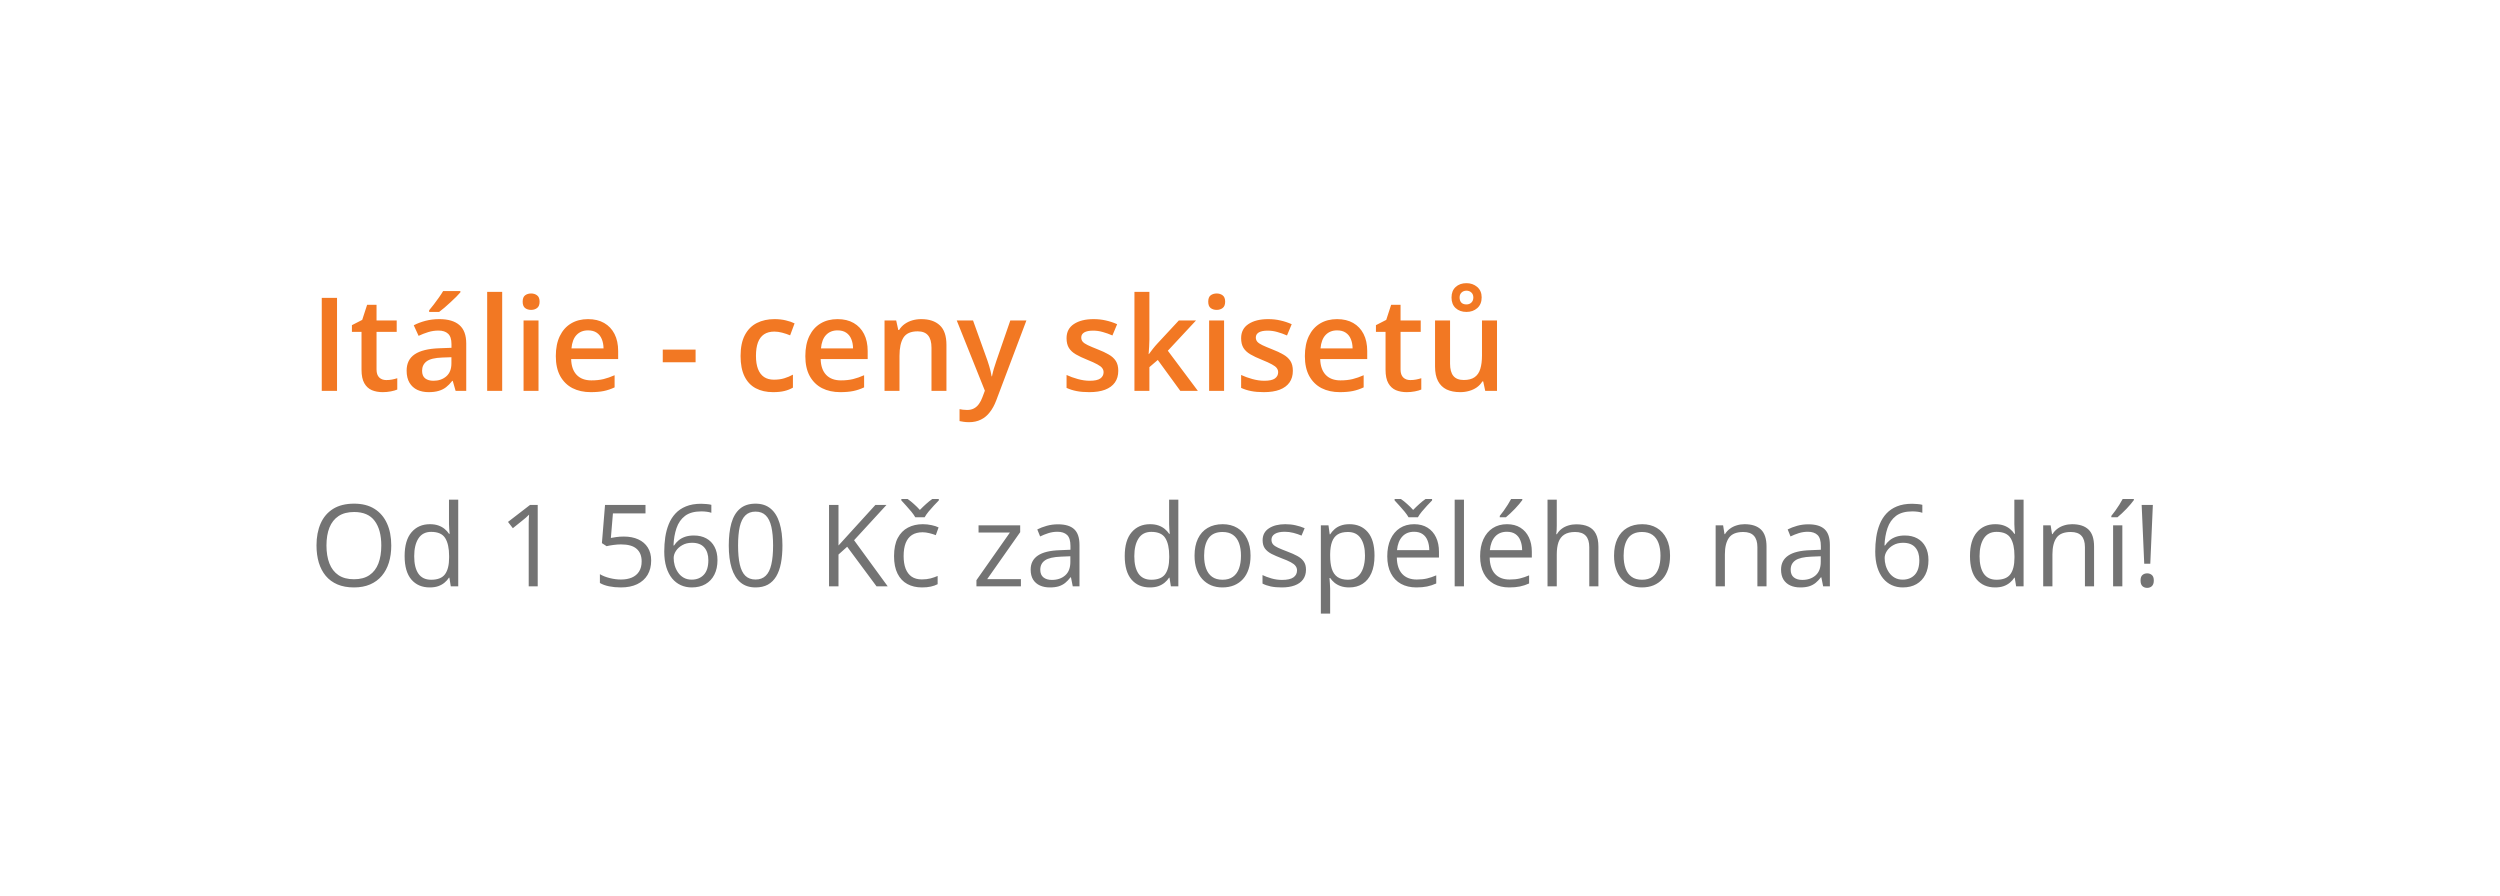 <svg width="307" height="110" viewBox="0 0 307 110" fill="none" xmlns="http://www.w3.org/2000/svg">
<g filter="url(#filter0_d_469_18)">
<rect x="20" y="20" width="267" height="70" rx="8" fill="white"/>
</g>
<path d="M39.512 48V36.578H41.387V48H39.512ZM47.434 46.672C47.673 46.672 47.91 46.651 48.145 46.609C48.379 46.562 48.593 46.508 48.785 46.445V47.836C48.582 47.925 48.319 48 47.996 48.062C47.673 48.125 47.337 48.156 46.989 48.156C46.499 48.156 46.059 48.075 45.668 47.914C45.278 47.747 44.968 47.464 44.739 47.062C44.509 46.661 44.395 46.107 44.395 45.398V40.75H43.215V39.93L44.481 39.281L45.082 37.43H46.239V39.352H48.715V40.75H46.239V45.375C46.239 45.812 46.348 46.138 46.567 46.352C46.785 46.565 47.074 46.672 47.434 46.672ZM53.934 39.188C55.028 39.188 55.853 39.43 56.41 39.914C56.973 40.398 57.254 41.154 57.254 42.18V48H55.949L55.598 46.773H55.535C55.291 47.086 55.038 47.344 54.778 47.547C54.517 47.75 54.215 47.901 53.871 48C53.533 48.104 53.119 48.156 52.629 48.156C52.114 48.156 51.653 48.062 51.246 47.875C50.84 47.682 50.52 47.391 50.285 47C50.051 46.609 49.934 46.115 49.934 45.516C49.934 44.625 50.264 43.956 50.926 43.508C51.593 43.06 52.598 42.812 53.942 42.766L55.442 42.711V42.258C55.442 41.659 55.301 41.232 55.02 40.977C54.744 40.721 54.353 40.594 53.848 40.594C53.416 40.594 52.996 40.656 52.59 40.781C52.184 40.906 51.788 41.06 51.403 41.242L50.809 39.945C51.231 39.721 51.71 39.539 52.246 39.398C52.788 39.258 53.35 39.188 53.934 39.188ZM55.434 43.867L54.317 43.906C53.4 43.938 52.757 44.094 52.387 44.375C52.017 44.656 51.832 45.042 51.832 45.531C51.832 45.958 51.96 46.271 52.215 46.469C52.47 46.661 52.806 46.758 53.223 46.758C53.858 46.758 54.384 46.578 54.801 46.219C55.223 45.854 55.434 45.32 55.434 44.617V43.867ZM56.535 35.742V35.898C56.41 36.05 56.241 36.232 56.028 36.445C55.814 36.654 55.582 36.875 55.332 37.109C55.082 37.339 54.835 37.56 54.59 37.773C54.345 37.982 54.124 38.159 53.926 38.305H52.699V38.102C52.871 37.904 53.061 37.667 53.27 37.391C53.483 37.115 53.692 36.831 53.895 36.539C54.103 36.247 54.278 35.982 54.418 35.742H56.535ZM61.668 48H59.824V35.844H61.668V48ZM66.129 39.352V48H64.293V39.352H66.129ZM65.223 36.039C65.504 36.039 65.746 36.115 65.949 36.266C66.158 36.417 66.262 36.677 66.262 37.047C66.262 37.411 66.158 37.672 65.949 37.828C65.746 37.979 65.504 38.055 65.223 38.055C64.931 38.055 64.684 37.979 64.481 37.828C64.283 37.672 64.184 37.411 64.184 37.047C64.184 36.677 64.283 36.417 64.481 36.266C64.684 36.115 64.931 36.039 65.223 36.039ZM72.207 39.188C72.978 39.188 73.639 39.346 74.192 39.664C74.744 39.982 75.168 40.432 75.465 41.016C75.762 41.599 75.91 42.297 75.91 43.109V44.094H70.137C70.158 44.932 70.382 45.578 70.809 46.031C71.241 46.484 71.845 46.711 72.621 46.711C73.173 46.711 73.668 46.659 74.106 46.555C74.548 46.445 75.004 46.286 75.473 46.078V47.57C75.04 47.773 74.6 47.922 74.153 48.016C73.705 48.109 73.168 48.156 72.543 48.156C71.694 48.156 70.947 47.992 70.301 47.664C69.66 47.331 69.158 46.836 68.793 46.18C68.434 45.523 68.254 44.708 68.254 43.734C68.254 42.766 68.418 41.943 68.746 41.266C69.074 40.589 69.535 40.073 70.129 39.719C70.723 39.365 71.415 39.188 72.207 39.188ZM72.207 40.57C71.629 40.57 71.16 40.758 70.801 41.133C70.447 41.508 70.239 42.057 70.176 42.781H74.114C74.108 42.349 74.035 41.966 73.895 41.633C73.759 41.3 73.551 41.039 73.27 40.852C72.994 40.664 72.639 40.57 72.207 40.57ZM81.387 44.484V42.93H85.418V44.484H81.387ZM94.934 48.156C94.116 48.156 93.408 47.997 92.809 47.68C92.21 47.362 91.749 46.875 91.426 46.219C91.103 45.562 90.942 44.729 90.942 43.719C90.942 42.667 91.119 41.807 91.473 41.141C91.827 40.474 92.317 39.982 92.942 39.664C93.572 39.346 94.293 39.188 95.106 39.188C95.621 39.188 96.087 39.24 96.504 39.344C96.926 39.443 97.283 39.565 97.574 39.711L97.028 41.18C96.71 41.05 96.384 40.94 96.051 40.852C95.718 40.763 95.397 40.719 95.09 40.719C94.585 40.719 94.163 40.831 93.824 41.055C93.491 41.279 93.241 41.612 93.074 42.055C92.913 42.497 92.832 43.047 92.832 43.703C92.832 44.339 92.915 44.875 93.082 45.312C93.249 45.745 93.496 46.073 93.824 46.297C94.153 46.516 94.556 46.625 95.035 46.625C95.509 46.625 95.934 46.568 96.309 46.453C96.684 46.339 97.038 46.19 97.371 46.008V47.602C97.043 47.789 96.692 47.927 96.317 48.016C95.942 48.109 95.481 48.156 94.934 48.156ZM102.848 39.188C103.619 39.188 104.28 39.346 104.832 39.664C105.384 39.982 105.809 40.432 106.106 41.016C106.403 41.599 106.551 42.297 106.551 43.109V44.094H100.778C100.798 44.932 101.022 45.578 101.449 46.031C101.882 46.484 102.486 46.711 103.262 46.711C103.814 46.711 104.309 46.659 104.746 46.555C105.189 46.445 105.645 46.286 106.113 46.078V47.57C105.681 47.773 105.241 47.922 104.793 48.016C104.345 48.109 103.809 48.156 103.184 48.156C102.335 48.156 101.587 47.992 100.942 47.664C100.301 47.331 99.798 46.836 99.434 46.18C99.074 45.523 98.895 44.708 98.895 43.734C98.895 42.766 99.059 41.943 99.387 41.266C99.715 40.589 100.176 40.073 100.77 39.719C101.363 39.365 102.056 39.188 102.848 39.188ZM102.848 40.57C102.27 40.57 101.801 40.758 101.442 41.133C101.087 41.508 100.879 42.057 100.817 42.781H104.754C104.749 42.349 104.676 41.966 104.535 41.633C104.4 41.3 104.192 41.039 103.91 40.852C103.634 40.664 103.28 40.57 102.848 40.57ZM113.129 39.188C114.103 39.188 114.861 39.44 115.403 39.945C115.949 40.445 116.223 41.25 116.223 42.359V48H114.387V42.703C114.387 42.031 114.249 41.529 113.973 41.195C113.697 40.857 113.27 40.688 112.692 40.688C111.853 40.688 111.27 40.945 110.942 41.461C110.619 41.977 110.457 42.724 110.457 43.703V48H108.621V39.352H110.051L110.309 40.523H110.41C110.598 40.221 110.83 39.974 111.106 39.781C111.387 39.583 111.699 39.435 112.043 39.336C112.392 39.237 112.754 39.188 113.129 39.188ZM117.488 39.352H119.488L121.262 44.289C121.34 44.513 121.41 44.734 121.473 44.953C121.541 45.167 121.598 45.378 121.645 45.586C121.697 45.794 121.738 46.003 121.77 46.211H121.817C121.869 45.94 121.942 45.638 122.035 45.305C122.134 44.966 122.244 44.628 122.363 44.289L124.067 39.352H126.043L122.332 49.188C122.119 49.75 121.856 50.229 121.543 50.625C121.236 51.026 120.871 51.328 120.449 51.531C120.028 51.74 119.546 51.844 119.004 51.844C118.744 51.844 118.517 51.828 118.324 51.797C118.132 51.771 117.968 51.742 117.832 51.711V50.242C117.942 50.268 118.08 50.292 118.246 50.312C118.413 50.333 118.585 50.344 118.762 50.344C119.09 50.344 119.374 50.279 119.613 50.148C119.853 50.018 120.056 49.833 120.223 49.594C120.39 49.359 120.528 49.091 120.637 48.789L120.942 47.977L117.488 39.352ZM137.324 45.531C137.324 46.099 137.186 46.578 136.91 46.969C136.634 47.359 136.231 47.656 135.699 47.859C135.173 48.057 134.528 48.156 133.762 48.156C133.158 48.156 132.637 48.112 132.199 48.023C131.767 47.94 131.358 47.81 130.973 47.633V46.047C131.384 46.24 131.845 46.406 132.356 46.547C132.871 46.688 133.358 46.758 133.817 46.758C134.421 46.758 134.856 46.664 135.121 46.477C135.387 46.284 135.52 46.029 135.52 45.711C135.52 45.523 135.465 45.357 135.356 45.211C135.251 45.06 135.054 44.906 134.762 44.75C134.475 44.589 134.054 44.396 133.496 44.172C132.949 43.953 132.488 43.734 132.113 43.516C131.738 43.297 131.455 43.034 131.262 42.727C131.069 42.414 130.973 42.016 130.973 41.531C130.973 40.766 131.275 40.185 131.879 39.789C132.488 39.388 133.293 39.188 134.293 39.188C134.824 39.188 135.324 39.242 135.793 39.352C136.267 39.456 136.731 39.609 137.184 39.812L136.606 41.195C136.215 41.023 135.822 40.883 135.426 40.773C135.035 40.659 134.637 40.602 134.231 40.602C133.757 40.602 133.395 40.675 133.145 40.82C132.9 40.966 132.778 41.175 132.778 41.445C132.778 41.648 132.837 41.82 132.957 41.961C133.077 42.102 133.283 42.242 133.574 42.383C133.871 42.523 134.283 42.698 134.809 42.906C135.324 43.104 135.77 43.312 136.145 43.531C136.525 43.745 136.817 44.008 137.02 44.32C137.223 44.633 137.324 45.036 137.324 45.531ZM141.145 35.844V41.719C141.145 41.984 141.134 42.276 141.113 42.594C141.093 42.906 141.072 43.2 141.051 43.477H141.09C141.225 43.294 141.387 43.081 141.574 42.836C141.767 42.591 141.949 42.378 142.121 42.195L144.762 39.352H146.871L143.41 43.07L147.098 48H144.942L142.176 44.203L141.145 45.086V48H139.309V35.844H141.145ZM150.317 39.352V48H148.481V39.352H150.317ZM149.41 36.039C149.692 36.039 149.934 36.115 150.137 36.266C150.345 36.417 150.449 36.677 150.449 37.047C150.449 37.411 150.345 37.672 150.137 37.828C149.934 37.979 149.692 38.055 149.41 38.055C149.119 38.055 148.871 37.979 148.668 37.828C148.47 37.672 148.371 37.411 148.371 37.047C148.371 36.677 148.47 36.417 148.668 36.266C148.871 36.115 149.119 36.039 149.41 36.039ZM158.762 45.531C158.762 46.099 158.624 46.578 158.348 46.969C158.072 47.359 157.668 47.656 157.137 47.859C156.611 48.057 155.965 48.156 155.199 48.156C154.595 48.156 154.074 48.112 153.637 48.023C153.205 47.94 152.796 47.81 152.41 47.633V46.047C152.822 46.24 153.283 46.406 153.793 46.547C154.309 46.688 154.796 46.758 155.254 46.758C155.858 46.758 156.293 46.664 156.559 46.477C156.824 46.284 156.957 46.029 156.957 45.711C156.957 45.523 156.903 45.357 156.793 45.211C156.689 45.06 156.491 44.906 156.199 44.75C155.913 44.589 155.491 44.396 154.934 44.172C154.387 43.953 153.926 43.734 153.551 43.516C153.176 43.297 152.892 43.034 152.699 42.727C152.507 42.414 152.41 42.016 152.41 41.531C152.41 40.766 152.712 40.185 153.317 39.789C153.926 39.388 154.731 39.188 155.731 39.188C156.262 39.188 156.762 39.242 157.231 39.352C157.705 39.456 158.168 39.609 158.621 39.812L158.043 41.195C157.653 41.023 157.259 40.883 156.863 40.773C156.473 40.659 156.074 40.602 155.668 40.602C155.194 40.602 154.832 40.675 154.582 40.82C154.337 40.966 154.215 41.175 154.215 41.445C154.215 41.648 154.275 41.82 154.395 41.961C154.515 42.102 154.72 42.242 155.012 42.383C155.309 42.523 155.72 42.698 156.246 42.906C156.762 43.104 157.207 43.312 157.582 43.531C157.962 43.745 158.254 44.008 158.457 44.32C158.66 44.633 158.762 45.036 158.762 45.531ZM164.192 39.188C164.962 39.188 165.624 39.346 166.176 39.664C166.728 39.982 167.153 40.432 167.449 41.016C167.746 41.599 167.895 42.297 167.895 43.109V44.094H162.121C162.142 44.932 162.366 45.578 162.793 46.031C163.225 46.484 163.83 46.711 164.606 46.711C165.158 46.711 165.653 46.659 166.09 46.555C166.533 46.445 166.988 46.286 167.457 46.078V47.57C167.025 47.773 166.585 47.922 166.137 48.016C165.689 48.109 165.153 48.156 164.528 48.156C163.679 48.156 162.931 47.992 162.285 47.664C161.645 47.331 161.142 46.836 160.778 46.18C160.418 45.523 160.238 44.708 160.238 43.734C160.238 42.766 160.403 41.943 160.731 41.266C161.059 40.589 161.52 40.073 162.113 39.719C162.707 39.365 163.4 39.188 164.192 39.188ZM164.192 40.57C163.613 40.57 163.145 40.758 162.785 41.133C162.431 41.508 162.223 42.057 162.16 42.781H166.098C166.093 42.349 166.02 41.966 165.879 41.633C165.744 41.3 165.535 41.039 165.254 40.852C164.978 40.664 164.624 40.57 164.192 40.57ZM173.184 46.672C173.423 46.672 173.66 46.651 173.895 46.609C174.129 46.562 174.343 46.508 174.535 46.445V47.836C174.332 47.925 174.069 48 173.746 48.062C173.423 48.125 173.087 48.156 172.738 48.156C172.249 48.156 171.809 48.075 171.418 47.914C171.028 47.747 170.718 47.464 170.488 47.062C170.259 46.661 170.145 46.107 170.145 45.398V40.75H168.965V39.93L170.231 39.281L170.832 37.43H171.988V39.352H174.465V40.75H171.988V45.375C171.988 45.812 172.098 46.138 172.317 46.352C172.535 46.565 172.824 46.672 173.184 46.672ZM183.832 39.352V48H182.387L182.137 46.836H182.035C181.853 47.133 181.621 47.38 181.34 47.578C181.059 47.771 180.746 47.914 180.403 48.008C180.059 48.107 179.697 48.156 179.317 48.156C178.666 48.156 178.108 48.047 177.645 47.828C177.186 47.604 176.835 47.26 176.59 46.797C176.345 46.333 176.223 45.734 176.223 45V39.352H178.067V44.656C178.067 45.328 178.202 45.831 178.473 46.164C178.749 46.497 179.176 46.664 179.754 46.664C180.311 46.664 180.754 46.55 181.082 46.32C181.41 46.091 181.642 45.753 181.778 45.305C181.918 44.857 181.988 44.307 181.988 43.656V39.352H183.832ZM180.082 38.305C179.541 38.305 179.098 38.148 178.754 37.836C178.416 37.523 178.246 37.089 178.246 36.531C178.246 35.984 178.416 35.555 178.754 35.242C179.093 34.93 179.535 34.773 180.082 34.773C180.603 34.773 181.043 34.93 181.403 35.242C181.767 35.555 181.949 35.979 181.949 36.516C181.949 37.078 181.77 37.518 181.41 37.836C181.056 38.148 180.613 38.305 180.082 38.305ZM180.082 37.383C180.327 37.383 180.528 37.307 180.684 37.156C180.845 37 180.926 36.792 180.926 36.531C180.926 36.276 180.845 36.073 180.684 35.922C180.522 35.771 180.322 35.695 180.082 35.695C179.843 35.695 179.642 35.771 179.481 35.922C179.319 36.073 179.238 36.276 179.238 36.531C179.238 36.792 179.309 37 179.449 37.156C179.595 37.307 179.806 37.383 180.082 37.383Z" fill="#F27823"/>
<path d="M48.047 66.989C48.047 67.759 47.949 68.461 47.753 69.095C47.557 69.724 47.266 70.266 46.878 70.722C46.495 71.173 46.019 71.522 45.449 71.768C44.88 72.014 44.219 72.137 43.467 72.137C42.692 72.137 42.016 72.014 41.437 71.768C40.862 71.522 40.384 71.171 40.001 70.715C39.623 70.259 39.338 69.715 39.147 69.081C38.96 68.448 38.866 67.746 38.866 66.976C38.866 65.955 39.035 65.059 39.372 64.289C39.709 63.519 40.22 62.92 40.904 62.491C41.592 62.063 42.453 61.849 43.487 61.849C44.476 61.849 45.308 62.06 45.983 62.484C46.662 62.908 47.174 63.505 47.521 64.275C47.872 65.041 48.047 65.946 48.047 66.989ZM40.09 66.989C40.09 67.837 40.211 68.571 40.452 69.19C40.694 69.81 41.063 70.289 41.56 70.626C42.061 70.963 42.697 71.132 43.467 71.132C44.242 71.132 44.875 70.963 45.367 70.626C45.864 70.289 46.231 69.81 46.468 69.19C46.705 68.571 46.823 67.837 46.823 66.989C46.823 65.7 46.552 64.692 46.01 63.968C45.472 63.239 44.631 62.874 43.487 62.874C42.713 62.874 42.075 63.04 41.573 63.373C41.072 63.706 40.698 64.18 40.452 64.795C40.211 65.406 40.09 66.137 40.09 66.989ZM52.771 72.137C51.823 72.137 51.071 71.813 50.515 71.166C49.963 70.519 49.688 69.557 49.688 68.281C49.688 66.992 49.97 66.019 50.535 65.362C51.1 64.701 51.852 64.371 52.791 64.371C53.188 64.371 53.534 64.424 53.83 64.528C54.127 64.633 54.382 64.774 54.596 64.952C54.81 65.125 54.99 65.324 55.136 65.547H55.218C55.2 65.406 55.181 65.212 55.163 64.966C55.145 64.72 55.136 64.519 55.136 64.364V61.363H56.271V72H55.355L55.184 70.934H55.136C54.995 71.157 54.815 71.36 54.596 71.542C54.382 71.724 54.124 71.87 53.823 71.98C53.527 72.084 53.176 72.137 52.771 72.137ZM52.948 71.193C53.751 71.193 54.318 70.966 54.651 70.51C54.983 70.054 55.15 69.377 55.15 68.48V68.274C55.15 67.322 54.99 66.591 54.671 66.08C54.357 65.57 53.782 65.314 52.948 65.314C52.251 65.314 51.729 65.583 51.383 66.121C51.037 66.654 50.864 67.383 50.864 68.309C50.864 69.229 51.034 69.94 51.376 70.441C51.722 70.943 52.247 71.193 52.948 71.193ZM66.032 72H64.925V64.918C64.925 64.649 64.925 64.419 64.925 64.228C64.93 64.032 64.934 63.854 64.939 63.694C64.948 63.53 64.959 63.364 64.973 63.195C64.832 63.341 64.699 63.467 64.576 63.571C64.453 63.672 64.301 63.797 64.118 63.947L62.977 64.863L62.382 64.091L65.089 62.006H66.032V72ZM76.614 65.889C77.293 65.889 77.884 66.005 78.385 66.237C78.886 66.465 79.274 66.798 79.547 67.235C79.825 67.673 79.964 68.204 79.964 68.828C79.964 69.512 79.816 70.102 79.52 70.599C79.224 71.091 78.797 71.471 78.241 71.74C77.685 72.005 77.02 72.137 76.245 72.137C75.726 72.137 75.243 72.091 74.796 72C74.35 71.909 73.974 71.772 73.668 71.59V70.51C74.001 70.71 74.404 70.87 74.878 70.988C75.352 71.107 75.812 71.166 76.259 71.166C76.765 71.166 77.207 71.086 77.585 70.927C77.968 70.763 78.264 70.517 78.474 70.189C78.688 69.856 78.795 69.439 78.795 68.938C78.795 68.272 78.59 67.759 78.18 67.399C77.774 67.035 77.132 66.853 76.252 66.853C75.97 66.853 75.66 66.875 75.322 66.921C74.985 66.966 74.707 67.017 74.489 67.071L73.914 66.695L74.297 62.006H79.267V63.045H75.268L75.015 66.06C75.188 66.023 75.411 65.987 75.685 65.95C75.958 65.909 76.268 65.889 76.614 65.889ZM81.57 67.728C81.57 67.126 81.612 66.538 81.694 65.964C81.78 65.39 81.924 64.856 82.124 64.364C82.325 63.867 82.598 63.432 82.945 63.059C83.291 62.685 83.722 62.393 84.237 62.184C84.756 61.969 85.378 61.862 86.103 61.862C86.308 61.862 86.529 61.874 86.766 61.897C87.003 61.915 87.199 61.947 87.354 61.992V62.97C87.185 62.91 86.991 62.867 86.773 62.84C86.558 62.812 86.342 62.799 86.123 62.799C85.276 62.799 84.608 62.983 84.12 63.352C83.637 63.722 83.289 64.223 83.074 64.856C82.86 65.485 82.737 66.194 82.705 66.982H82.781C82.922 66.755 83.102 66.549 83.32 66.367C83.539 66.18 83.804 66.032 84.114 65.923C84.428 65.814 84.793 65.759 85.207 65.759C85.79 65.759 86.299 65.877 86.732 66.114C87.169 66.351 87.506 66.695 87.743 67.147C87.985 67.598 88.106 68.144 88.106 68.787C88.106 69.475 87.978 70.07 87.723 70.571C87.468 71.073 87.103 71.46 86.629 71.733C86.16 72.002 85.599 72.137 84.947 72.137C84.46 72.137 84.011 72.043 83.601 71.856C83.191 71.67 82.833 71.392 82.528 71.022C82.227 70.653 81.992 70.195 81.823 69.648C81.655 69.097 81.57 68.457 81.57 67.728ZM84.934 71.18C85.554 71.18 86.05 70.981 86.424 70.585C86.798 70.189 86.985 69.589 86.985 68.787C86.985 68.131 86.818 67.611 86.486 67.228C86.153 66.846 85.652 66.654 84.982 66.654C84.526 66.654 84.129 66.75 83.792 66.941C83.455 67.128 83.193 67.365 83.006 67.652C82.819 67.939 82.726 68.231 82.726 68.527C82.726 68.828 82.769 69.133 82.856 69.443C82.947 69.753 83.084 70.04 83.266 70.305C83.448 70.569 83.678 70.781 83.956 70.94C84.234 71.1 84.56 71.18 84.934 71.18ZM96.083 66.989C96.083 67.8 96.022 68.525 95.899 69.163C95.776 69.801 95.582 70.341 95.318 70.783C95.053 71.225 94.711 71.562 94.292 71.795C93.873 72.023 93.369 72.137 92.781 72.137C92.039 72.137 91.423 71.934 90.936 71.528C90.453 71.123 90.09 70.537 89.849 69.772C89.612 69.001 89.493 68.074 89.493 66.989C89.493 65.923 89.6 65.007 89.815 64.241C90.033 63.471 90.384 62.881 90.867 62.471C91.35 62.056 91.989 61.849 92.781 61.849C93.533 61.849 94.153 62.054 94.641 62.464C95.128 62.87 95.491 63.457 95.728 64.228C95.965 64.993 96.083 65.914 96.083 66.989ZM90.635 66.989C90.635 67.919 90.706 68.694 90.847 69.314C90.988 69.933 91.216 70.398 91.531 70.708C91.85 71.013 92.266 71.166 92.781 71.166C93.296 71.166 93.711 71.013 94.026 70.708C94.345 70.403 94.575 69.94 94.716 69.32C94.862 68.701 94.935 67.924 94.935 66.989C94.935 66.073 94.864 65.308 94.723 64.692C94.582 64.073 94.354 63.608 94.039 63.298C93.725 62.983 93.305 62.826 92.781 62.826C92.257 62.826 91.838 62.983 91.524 63.298C91.209 63.608 90.981 64.073 90.84 64.692C90.703 65.308 90.635 66.073 90.635 66.989ZM109.01 72H107.636L104.033 67.14L102.967 68.097V72H101.805V62.006H102.967V66.989C103.227 66.693 103.493 66.399 103.767 66.107C104.04 65.811 104.311 65.513 104.58 65.212L107.499 62.006H108.86L104.881 66.34L109.01 72ZM113.207 72.137C112.533 72.137 111.938 71.998 111.423 71.72C110.908 71.442 110.507 71.018 110.22 70.448C109.933 69.879 109.789 69.161 109.789 68.295C109.789 67.388 109.94 66.647 110.24 66.073C110.546 65.495 110.965 65.066 111.498 64.788C112.031 64.51 112.638 64.371 113.317 64.371C113.69 64.371 114.05 64.41 114.397 64.487C114.748 64.56 115.035 64.654 115.258 64.768L114.916 65.718C114.688 65.627 114.424 65.545 114.123 65.472C113.827 65.399 113.549 65.362 113.289 65.362C112.77 65.362 112.337 65.474 111.99 65.697C111.649 65.921 111.391 66.249 111.218 66.682C111.049 67.115 110.965 67.648 110.965 68.281C110.965 68.887 111.047 69.405 111.211 69.833C111.38 70.261 111.628 70.59 111.956 70.817C112.289 71.041 112.704 71.152 113.2 71.152C113.597 71.152 113.955 71.111 114.274 71.029C114.593 70.943 114.882 70.842 115.142 70.728V71.74C114.891 71.868 114.611 71.966 114.301 72.034C113.996 72.103 113.631 72.137 113.207 72.137ZM112.394 63.517C112.275 63.307 112.113 63.077 111.908 62.826C111.703 62.575 111.489 62.329 111.266 62.088C111.047 61.842 110.853 61.63 110.685 61.452V61.281H111.464C111.71 61.45 111.963 61.653 112.223 61.89C112.487 62.122 112.733 62.366 112.961 62.621C113.207 62.366 113.46 62.122 113.72 61.89C113.98 61.653 114.233 61.45 114.479 61.281H115.285V61.452C115.108 61.63 114.905 61.842 114.677 62.088C114.449 62.329 114.233 62.575 114.028 62.826C113.822 63.077 113.663 63.307 113.549 63.517H112.394ZM125.368 72H119.906V71.248L124.015 65.397H120.166V64.508H125.279V65.349L121.226 71.118H125.368V72ZM129.921 64.385C130.814 64.385 131.477 64.585 131.91 64.986C132.343 65.387 132.56 66.028 132.56 66.907V72H131.733L131.514 70.893H131.459C131.25 71.166 131.031 71.396 130.803 71.583C130.575 71.765 130.311 71.904 130.01 72C129.714 72.091 129.349 72.137 128.916 72.137C128.46 72.137 128.055 72.057 127.699 71.897C127.348 71.738 127.07 71.496 126.865 71.173C126.665 70.849 126.565 70.439 126.565 69.942C126.565 69.195 126.861 68.621 127.453 68.22C128.046 67.819 128.948 67.6 130.16 67.564L131.452 67.509V67.051C131.452 66.404 131.313 65.95 131.035 65.69C130.757 65.431 130.365 65.301 129.86 65.301C129.468 65.301 129.094 65.358 128.738 65.472C128.383 65.586 128.046 65.72 127.727 65.875L127.378 65.014C127.715 64.841 128.103 64.692 128.54 64.569C128.978 64.446 129.438 64.385 129.921 64.385ZM131.439 68.309L130.297 68.356C129.363 68.393 128.704 68.546 128.321 68.814C127.939 69.083 127.747 69.464 127.747 69.956C127.747 70.384 127.877 70.701 128.137 70.906C128.397 71.111 128.741 71.214 129.169 71.214C129.834 71.214 130.379 71.029 130.803 70.66C131.227 70.291 131.439 69.737 131.439 68.999V68.309ZM141.2 72.137C140.252 72.137 139.501 71.813 138.945 71.166C138.393 70.519 138.117 69.557 138.117 68.281C138.117 66.992 138.4 66.019 138.965 65.362C139.53 64.701 140.282 64.371 141.221 64.371C141.617 64.371 141.964 64.424 142.26 64.528C142.556 64.633 142.811 64.774 143.026 64.952C143.24 65.125 143.42 65.324 143.566 65.547H143.648C143.629 65.406 143.611 65.212 143.593 64.966C143.575 64.72 143.566 64.519 143.566 64.364V61.363H144.7V72H143.784L143.613 70.934H143.566C143.424 71.157 143.244 71.36 143.026 71.542C142.811 71.724 142.554 71.87 142.253 71.98C141.957 72.084 141.606 72.137 141.2 72.137ZM141.378 71.193C142.18 71.193 142.748 70.966 143.08 70.51C143.413 70.054 143.579 69.377 143.579 68.48V68.274C143.579 67.322 143.42 66.591 143.101 66.08C142.786 65.57 142.212 65.314 141.378 65.314C140.681 65.314 140.159 65.583 139.813 66.121C139.466 66.654 139.293 67.383 139.293 68.309C139.293 69.229 139.464 69.94 139.806 70.441C140.152 70.943 140.676 71.193 141.378 71.193ZM153.567 68.24C153.567 68.856 153.487 69.405 153.327 69.888C153.168 70.371 152.938 70.779 152.637 71.111C152.336 71.444 151.972 71.699 151.543 71.877C151.119 72.05 150.639 72.137 150.101 72.137C149.599 72.137 149.139 72.05 148.72 71.877C148.305 71.699 147.945 71.444 147.64 71.111C147.339 70.779 147.104 70.371 146.936 69.888C146.772 69.405 146.69 68.856 146.69 68.24C146.69 67.42 146.829 66.723 147.107 66.148C147.385 65.57 147.781 65.13 148.296 64.829C148.816 64.524 149.433 64.371 150.149 64.371C150.832 64.371 151.429 64.524 151.94 64.829C152.455 65.134 152.853 65.576 153.136 66.155C153.423 66.73 153.567 67.424 153.567 68.24ZM147.865 68.24C147.865 68.842 147.945 69.364 148.105 69.806C148.264 70.248 148.51 70.59 148.843 70.831C149.176 71.073 149.604 71.193 150.128 71.193C150.648 71.193 151.074 71.073 151.406 70.831C151.744 70.59 151.992 70.248 152.152 69.806C152.311 69.364 152.391 68.842 152.391 68.24C152.391 67.643 152.311 67.128 152.152 66.695C151.992 66.258 151.746 65.921 151.413 65.684C151.081 65.447 150.65 65.328 150.121 65.328C149.342 65.328 148.77 65.586 148.405 66.101C148.045 66.616 147.865 67.329 147.865 68.24ZM160.375 69.949C160.375 70.428 160.254 70.831 160.013 71.159C159.776 71.483 159.434 71.727 158.987 71.891C158.545 72.055 158.017 72.137 157.402 72.137C156.877 72.137 156.424 72.096 156.041 72.014C155.658 71.932 155.323 71.815 155.036 71.665V70.619C155.342 70.769 155.706 70.906 156.13 71.029C156.554 71.152 156.987 71.214 157.429 71.214C158.076 71.214 158.545 71.109 158.837 70.899C159.129 70.69 159.275 70.405 159.275 70.045C159.275 69.84 159.215 69.66 159.097 69.505C158.983 69.345 158.789 69.193 158.516 69.047C158.242 68.897 157.864 68.732 157.381 68.555C156.903 68.372 156.488 68.192 156.137 68.015C155.791 67.832 155.522 67.611 155.33 67.352C155.143 67.092 155.05 66.755 155.05 66.34C155.05 65.706 155.305 65.221 155.816 64.884C156.331 64.542 157.005 64.371 157.839 64.371C158.29 64.371 158.712 64.417 159.104 64.508C159.5 64.594 159.869 64.713 160.211 64.863L159.828 65.772C159.518 65.64 159.188 65.529 158.837 65.438C158.486 65.346 158.128 65.301 157.764 65.301C157.24 65.301 156.836 65.387 156.554 65.561C156.276 65.734 156.137 65.971 156.137 66.272C156.137 66.504 156.201 66.695 156.328 66.846C156.46 66.996 156.67 67.137 156.957 67.269C157.244 67.402 157.623 67.557 158.092 67.734C158.561 67.908 158.967 68.088 159.309 68.274C159.651 68.457 159.913 68.68 160.095 68.944C160.282 69.204 160.375 69.539 160.375 69.949ZM165.721 64.371C166.655 64.371 167.4 64.692 167.956 65.335C168.512 65.978 168.79 66.944 168.79 68.233C168.79 69.086 168.663 69.801 168.407 70.38C168.152 70.959 167.792 71.396 167.327 71.692C166.867 71.989 166.322 72.137 165.694 72.137C165.297 72.137 164.948 72.084 164.648 71.98C164.347 71.875 164.089 71.733 163.875 71.556C163.661 71.378 163.483 71.184 163.342 70.975H163.26C163.274 71.152 163.29 71.367 163.308 71.617C163.331 71.868 163.342 72.087 163.342 72.273V75.35H162.2V64.508H163.137L163.287 65.615H163.342C163.488 65.387 163.666 65.18 163.875 64.993C164.085 64.802 164.34 64.651 164.641 64.542C164.946 64.428 165.306 64.371 165.721 64.371ZM165.523 65.328C165.003 65.328 164.584 65.428 164.265 65.629C163.95 65.829 163.72 66.13 163.574 66.531C163.429 66.928 163.351 67.427 163.342 68.028V68.247C163.342 68.88 163.41 69.416 163.547 69.853C163.688 70.291 163.918 70.624 164.237 70.852C164.561 71.079 164.994 71.193 165.536 71.193C166.001 71.193 166.389 71.068 166.698 70.817C167.008 70.567 167.238 70.218 167.389 69.772C167.544 69.32 167.621 68.803 167.621 68.22C167.621 67.336 167.448 66.634 167.102 66.114C166.76 65.59 166.234 65.328 165.523 65.328ZM173.657 64.371C174.295 64.371 174.842 64.512 175.298 64.795C175.754 65.078 176.102 65.474 176.344 65.984C176.585 66.49 176.706 67.083 176.706 67.762V68.466H171.531C171.545 69.345 171.764 70.015 172.188 70.476C172.612 70.936 173.209 71.166 173.979 71.166C174.453 71.166 174.872 71.123 175.237 71.036C175.601 70.95 175.979 70.822 176.371 70.653V71.651C175.993 71.82 175.617 71.943 175.243 72.02C174.874 72.098 174.437 72.137 173.931 72.137C173.211 72.137 172.582 71.991 172.044 71.699C171.511 71.403 171.096 70.97 170.8 70.4C170.504 69.831 170.356 69.133 170.356 68.309C170.356 67.502 170.49 66.805 170.759 66.217C171.032 65.624 171.415 65.169 171.907 64.85C172.404 64.531 172.987 64.371 173.657 64.371ZM173.644 65.301C173.038 65.301 172.555 65.499 172.195 65.895C171.834 66.292 171.62 66.846 171.552 67.557H175.517C175.512 67.11 175.442 66.718 175.305 66.381C175.173 66.039 174.97 65.775 174.696 65.588C174.423 65.397 174.072 65.301 173.644 65.301ZM172.967 63.517C172.848 63.307 172.687 63.077 172.482 62.826C172.277 62.575 172.062 62.329 171.839 62.088C171.62 61.842 171.427 61.63 171.258 61.452V61.281H172.037C172.283 61.45 172.536 61.653 172.796 61.89C173.06 62.122 173.306 62.366 173.534 62.621C173.78 62.366 174.033 62.122 174.293 61.89C174.553 61.653 174.806 61.45 175.052 61.281H175.859V61.452C175.681 61.63 175.478 61.842 175.25 62.088C175.022 62.329 174.806 62.575 174.601 62.826C174.396 63.077 174.236 63.307 174.122 63.517H172.967ZM179.776 72H178.634V61.363H179.776V72ZM185.06 64.371C185.698 64.371 186.245 64.512 186.7 64.795C187.156 65.078 187.505 65.474 187.746 65.984C187.988 66.49 188.109 67.083 188.109 67.762V68.466H182.934C182.947 69.345 183.166 70.015 183.59 70.476C184.014 70.936 184.611 71.166 185.381 71.166C185.855 71.166 186.274 71.123 186.639 71.036C187.003 70.95 187.382 70.822 187.774 70.653V71.651C187.395 71.82 187.019 71.943 186.646 72.02C186.277 72.098 185.839 72.137 185.333 72.137C184.613 72.137 183.984 71.991 183.446 71.699C182.913 71.403 182.499 70.97 182.202 70.4C181.906 69.831 181.758 69.133 181.758 68.309C181.758 67.502 181.892 66.805 182.161 66.217C182.435 65.624 182.818 65.169 183.31 64.85C183.806 64.531 184.39 64.371 185.06 64.371ZM185.046 65.301C184.44 65.301 183.957 65.499 183.597 65.895C183.237 66.292 183.023 66.846 182.954 67.557H186.919C186.915 67.11 186.844 66.718 186.707 66.381C186.575 66.039 186.372 65.775 186.099 65.588C185.825 65.397 185.474 65.301 185.046 65.301ZM186.94 61.274V61.411C186.848 61.543 186.723 61.703 186.564 61.89C186.409 62.072 186.236 62.266 186.044 62.471C185.853 62.671 185.659 62.863 185.463 63.045C185.272 63.227 185.094 63.384 184.93 63.517H184.171V63.352C184.317 63.179 184.476 62.972 184.65 62.73C184.823 62.484 184.991 62.234 185.155 61.978C185.32 61.719 185.456 61.484 185.566 61.274H186.94ZM191.171 61.363V64.542C191.171 64.724 191.167 64.909 191.157 65.096C191.148 65.278 191.132 65.447 191.11 65.602H191.185C191.34 65.337 191.536 65.116 191.773 64.939C192.014 64.756 192.288 64.62 192.593 64.528C192.898 64.433 193.222 64.385 193.564 64.385C194.165 64.385 194.667 64.481 195.068 64.672C195.473 64.863 195.776 65.159 195.977 65.561C196.182 65.962 196.284 66.481 196.284 67.119V72H195.163V67.194C195.163 66.57 195.02 66.103 194.733 65.793C194.45 65.483 194.015 65.328 193.427 65.328C192.871 65.328 192.427 65.435 192.094 65.649C191.766 65.859 191.529 66.169 191.383 66.579C191.242 66.989 191.171 67.491 191.171 68.083V72H190.036V61.363H191.171ZM205.082 68.24C205.082 68.856 205.002 69.405 204.843 69.888C204.683 70.371 204.453 70.779 204.153 71.111C203.852 71.444 203.487 71.699 203.059 71.877C202.635 72.05 202.154 72.137 201.616 72.137C201.115 72.137 200.655 72.05 200.236 71.877C199.821 71.699 199.461 71.444 199.155 71.111C198.855 70.779 198.62 70.371 198.451 69.888C198.287 69.405 198.205 68.856 198.205 68.24C198.205 67.42 198.344 66.723 198.622 66.148C198.9 65.57 199.297 65.13 199.812 64.829C200.331 64.524 200.949 64.371 201.664 64.371C202.348 64.371 202.945 64.524 203.455 64.829C203.97 65.134 204.369 65.576 204.652 66.155C204.939 66.73 205.082 67.424 205.082 68.24ZM199.381 68.24C199.381 68.842 199.461 69.364 199.62 69.806C199.78 70.248 200.026 70.59 200.359 70.831C200.691 71.073 201.12 71.193 201.644 71.193C202.163 71.193 202.589 71.073 202.922 70.831C203.259 70.59 203.508 70.248 203.667 69.806C203.827 69.364 203.906 68.842 203.906 68.24C203.906 67.643 203.827 67.128 203.667 66.695C203.508 66.258 203.262 65.921 202.929 65.684C202.596 65.447 202.166 65.328 201.637 65.328C200.858 65.328 200.286 65.586 199.921 66.101C199.561 66.616 199.381 67.329 199.381 68.24ZM214.229 64.371C215.117 64.371 215.79 64.59 216.245 65.027C216.701 65.46 216.929 66.158 216.929 67.119V72H215.808V67.194C215.808 66.57 215.664 66.103 215.377 65.793C215.095 65.483 214.659 65.328 214.071 65.328C213.242 65.328 212.659 65.563 212.321 66.032C211.984 66.502 211.816 67.183 211.816 68.076V72H210.681V64.508H211.597L211.768 65.588H211.829C211.989 65.324 212.192 65.103 212.438 64.925C212.684 64.743 212.959 64.606 213.265 64.515C213.57 64.419 213.891 64.371 214.229 64.371ZM222.07 64.385C222.963 64.385 223.626 64.585 224.059 64.986C224.492 65.387 224.708 66.028 224.708 66.907V72H223.881L223.662 70.893H223.608C223.398 71.166 223.179 71.396 222.951 71.583C222.723 71.765 222.459 71.904 222.158 72C221.862 72.091 221.498 72.137 221.065 72.137C220.609 72.137 220.203 72.057 219.848 71.897C219.497 71.738 219.219 71.496 219.014 71.173C218.813 70.849 218.713 70.439 218.713 69.942C218.713 69.195 219.009 68.621 219.602 68.22C220.194 67.819 221.097 67.6 222.309 67.564L223.601 67.509V67.051C223.601 66.404 223.462 65.95 223.184 65.69C222.906 65.431 222.514 65.301 222.008 65.301C221.616 65.301 221.242 65.358 220.887 65.472C220.531 65.586 220.194 65.72 219.875 65.875L219.527 65.014C219.864 64.841 220.251 64.692 220.689 64.569C221.126 64.446 221.586 64.385 222.07 64.385ZM223.587 68.309L222.445 68.356C221.511 68.393 220.853 68.546 220.47 68.814C220.087 69.083 219.896 69.464 219.896 69.956C219.896 70.384 220.026 70.701 220.285 70.906C220.545 71.111 220.889 71.214 221.318 71.214C221.983 71.214 222.528 71.029 222.951 70.66C223.375 70.291 223.587 69.737 223.587 68.999V68.309ZM230.279 67.728C230.279 67.126 230.32 66.538 230.403 65.964C230.489 65.39 230.633 64.856 230.833 64.364C231.034 63.867 231.307 63.432 231.654 63.059C232 62.685 232.431 62.393 232.945 62.184C233.465 61.969 234.087 61.862 234.812 61.862C235.017 61.862 235.238 61.874 235.475 61.897C235.712 61.915 235.908 61.947 236.063 61.992V62.97C235.894 62.91 235.7 62.867 235.482 62.84C235.267 62.812 235.051 62.799 234.832 62.799C233.985 62.799 233.317 62.983 232.829 63.352C232.346 63.722 231.998 64.223 231.783 64.856C231.569 65.485 231.446 66.194 231.414 66.982H231.489C231.631 66.755 231.811 66.549 232.029 66.367C232.248 66.18 232.513 66.032 232.822 65.923C233.137 65.814 233.501 65.759 233.916 65.759C234.5 65.759 235.008 65.877 235.441 66.114C235.878 66.351 236.215 66.695 236.452 67.147C236.694 67.598 236.815 68.144 236.815 68.787C236.815 69.475 236.687 70.07 236.432 70.571C236.177 71.073 235.812 71.46 235.338 71.733C234.869 72.002 234.308 72.137 233.656 72.137C233.169 72.137 232.72 72.043 232.31 71.856C231.9 71.67 231.542 71.392 231.237 71.022C230.936 70.653 230.701 70.195 230.532 69.648C230.364 69.097 230.279 68.457 230.279 67.728ZM233.643 71.18C234.263 71.18 234.759 70.981 235.133 70.585C235.507 70.189 235.694 69.589 235.694 68.787C235.694 68.131 235.527 67.611 235.195 67.228C234.862 66.846 234.361 66.654 233.691 66.654C233.235 66.654 232.838 66.75 232.501 66.941C232.164 67.128 231.902 67.365 231.715 67.652C231.528 67.939 231.435 68.231 231.435 68.527C231.435 68.828 231.478 69.133 231.565 69.443C231.656 69.753 231.793 70.04 231.975 70.305C232.157 70.569 232.387 70.781 232.665 70.94C232.943 71.1 233.269 71.18 233.643 71.18ZM244.997 72.137C244.049 72.137 243.297 71.813 242.741 71.166C242.19 70.519 241.914 69.557 241.914 68.281C241.914 66.992 242.197 66.019 242.762 65.362C243.327 64.701 244.079 64.371 245.018 64.371C245.414 64.371 245.761 64.424 246.057 64.528C246.353 64.633 246.608 64.774 246.822 64.952C247.037 65.125 247.217 65.324 247.362 65.547H247.445C247.426 65.406 247.408 65.212 247.39 64.966C247.372 64.72 247.362 64.519 247.362 64.364V61.363H248.497V72H247.581L247.41 70.934H247.362C247.221 71.157 247.041 71.36 246.822 71.542C246.608 71.724 246.351 71.87 246.05 71.98C245.754 72.084 245.403 72.137 244.997 72.137ZM245.175 71.193C245.977 71.193 246.544 70.966 246.877 70.51C247.21 70.054 247.376 69.377 247.376 68.48V68.274C247.376 67.322 247.217 66.591 246.898 66.08C246.583 65.57 246.009 65.314 245.175 65.314C244.478 65.314 243.956 65.583 243.61 66.121C243.263 66.654 243.09 67.383 243.09 68.309C243.09 69.229 243.261 69.94 243.603 70.441C243.949 70.943 244.473 71.193 245.175 71.193ZM254.451 64.371C255.34 64.371 256.012 64.59 256.468 65.027C256.924 65.46 257.152 66.158 257.152 67.119V72H256.03V67.194C256.03 66.57 255.887 66.103 255.6 65.793C255.317 65.483 254.882 65.328 254.294 65.328C253.465 65.328 252.881 65.563 252.544 66.032C252.207 66.502 252.038 67.183 252.038 68.076V72H250.904V64.508H251.82L251.99 65.588H252.052C252.211 65.324 252.414 65.103 252.66 64.925C252.906 64.743 253.182 64.606 253.487 64.515C253.793 64.419 254.114 64.371 254.451 64.371ZM260.624 72H259.489V64.508H260.624V72ZM262.039 61.274V61.411C261.948 61.543 261.823 61.703 261.663 61.89C261.508 62.072 261.335 62.266 261.144 62.471C260.952 62.671 260.759 62.863 260.563 63.045C260.371 63.227 260.194 63.384 260.029 63.517H259.271V63.352C259.417 63.179 259.576 62.972 259.749 62.73C259.922 62.484 260.091 62.234 260.255 61.978C260.419 61.719 260.556 61.484 260.665 61.274H262.039ZM264.056 69.225H263.311L262.996 62.006H264.37L264.056 69.225ZM262.86 71.289C262.86 70.97 262.937 70.745 263.092 70.612C263.247 70.476 263.441 70.407 263.673 70.407C263.901 70.407 264.092 70.476 264.247 70.612C264.407 70.745 264.487 70.97 264.487 71.289C264.487 71.603 264.407 71.834 264.247 71.98C264.092 72.121 263.901 72.191 263.673 72.191C263.441 72.191 263.247 72.121 263.092 71.98C262.937 71.834 262.86 71.603 262.86 71.289Z" fill="#737373"/>
<defs>
<filter id="filter0_d_469_18" x="0" y="0" width="307" height="110" filterUnits="userSpaceOnUse" color-interpolation-filters="sRGB">
<feFlood flood-opacity="0" result="BackgroundImageFix"/>
<feColorMatrix in="SourceAlpha" type="matrix" values="0 0 0 0 0 0 0 0 0 0 0 0 0 0 0 0 0 0 127 0" result="hardAlpha"/>
<feOffset/>
<feGaussianBlur stdDeviation="10"/>
<feComposite in2="hardAlpha" operator="out"/>
<feColorMatrix type="matrix" values="0 0 0 0 0 0 0 0 0 0 0 0 0 0 0 0 0 0 0.1 0"/>
<feBlend mode="normal" in2="BackgroundImageFix" result="effect1_dropShadow_469_18"/>
<feBlend mode="normal" in="SourceGraphic" in2="effect1_dropShadow_469_18" result="shape"/>
</filter>
</defs>
</svg>
